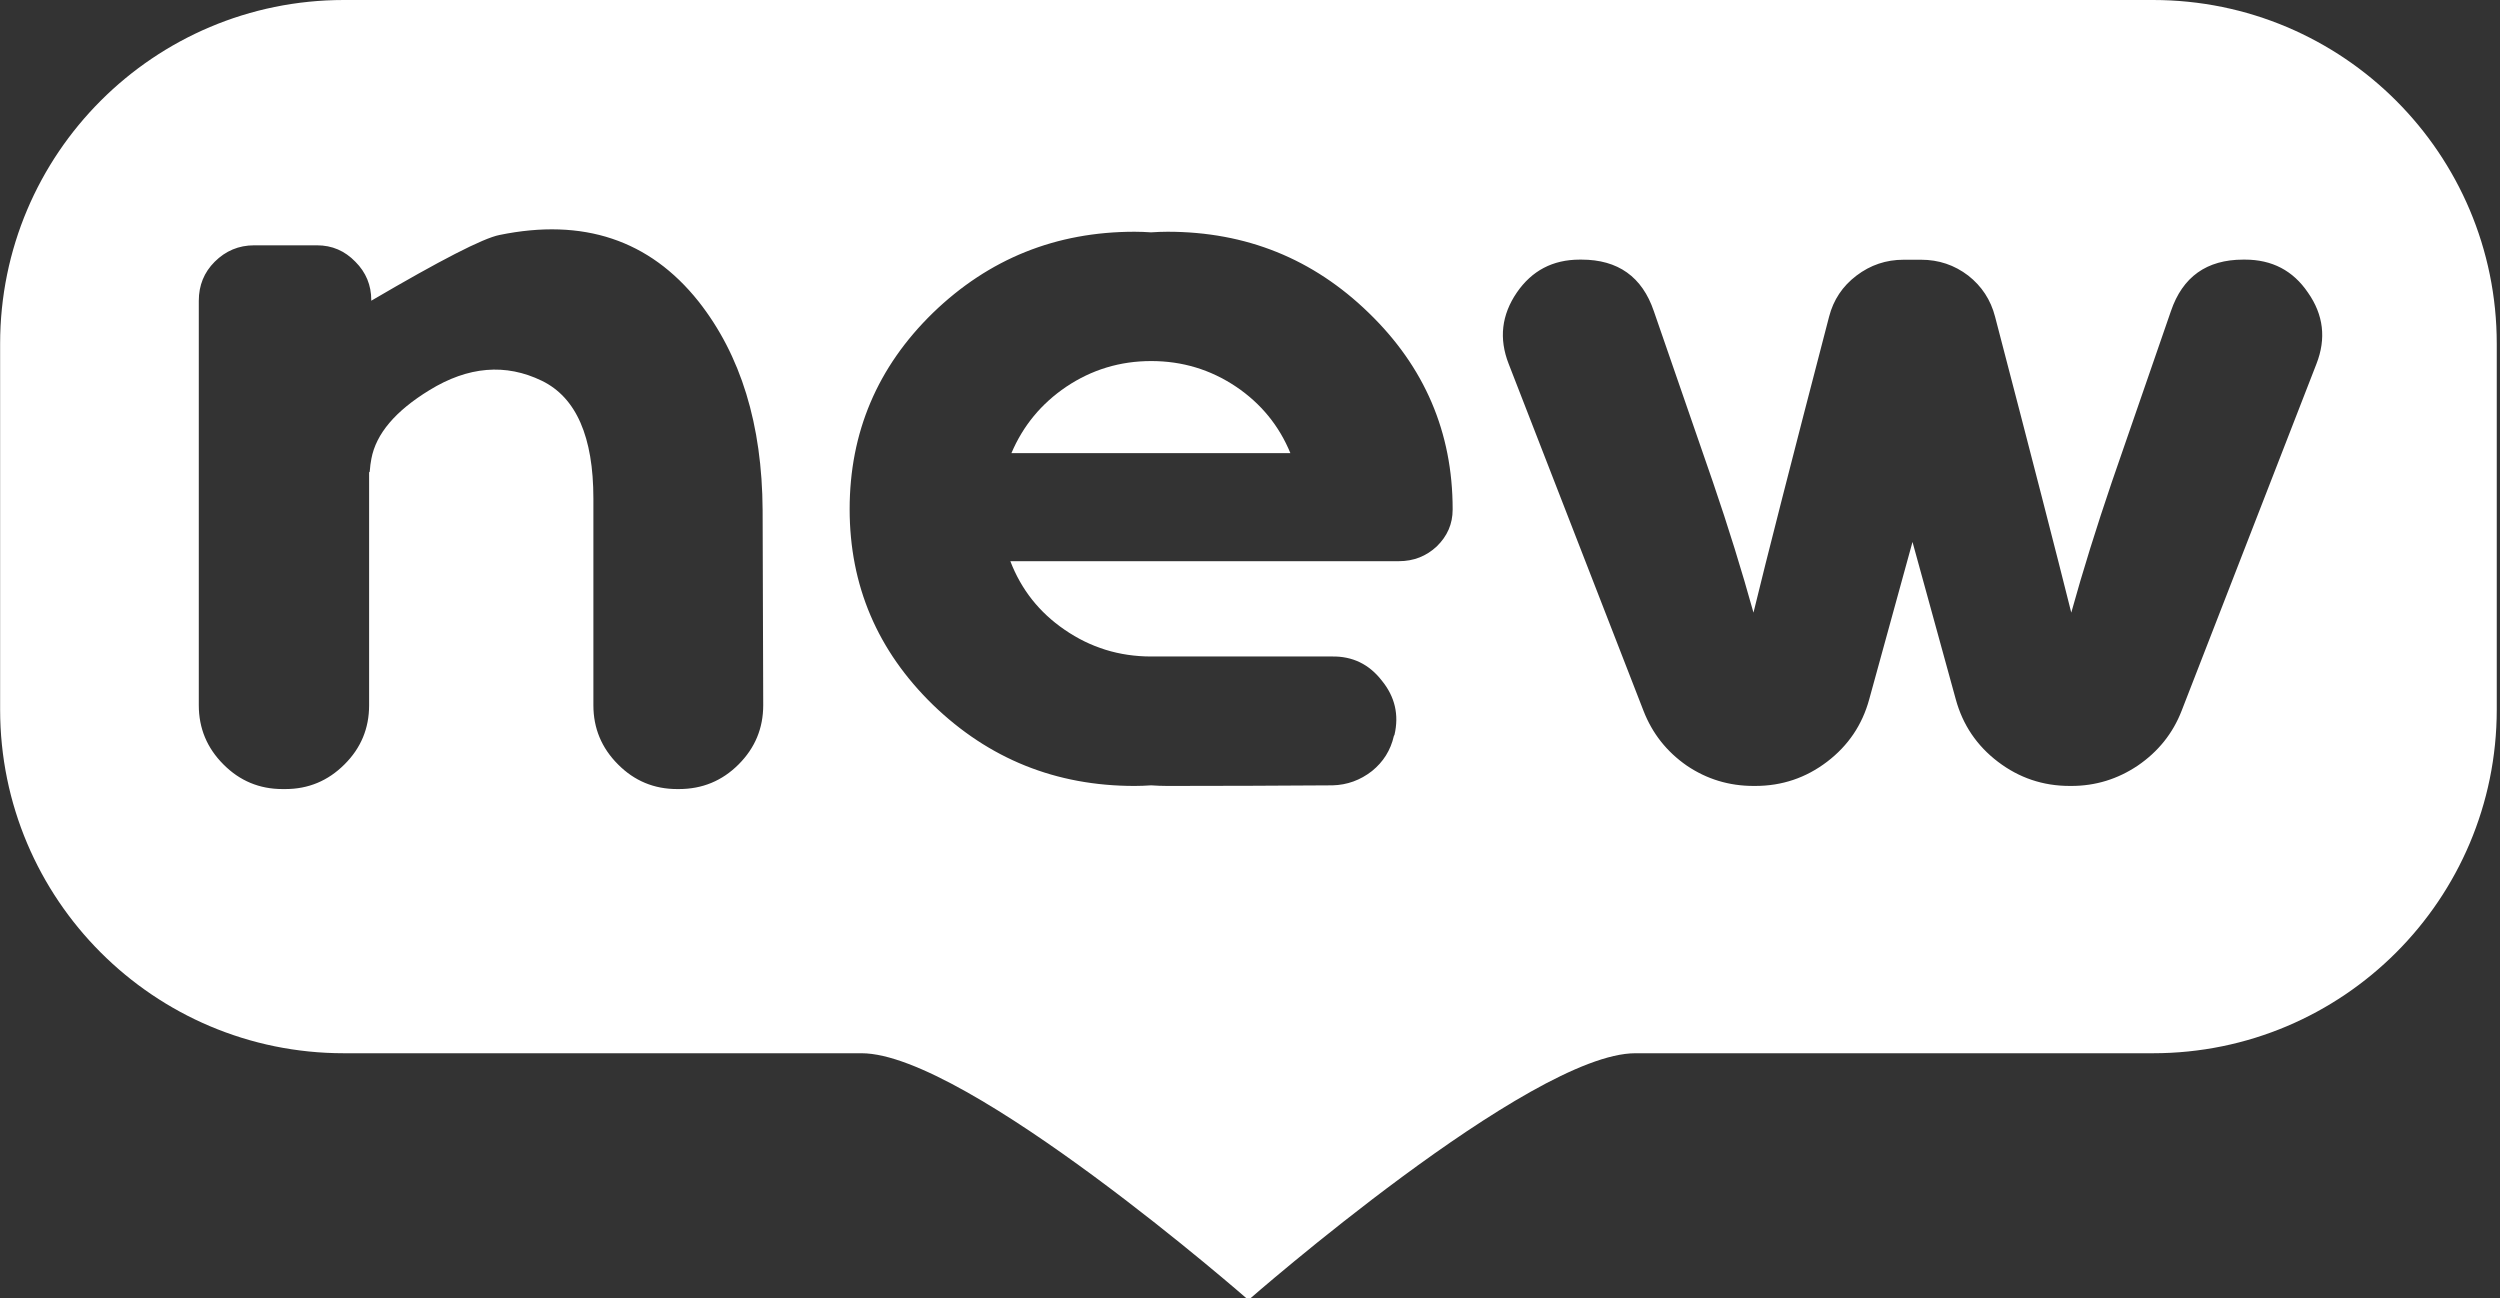 <?xml version="1.0" encoding="utf-8"?>
<!-- Generator: Adobe Illustrator 24.0.2, SVG Export Plug-In . SVG Version: 6.00 Build 0)  -->
<svg version="1.1" id="Layer_1" xmlns="http://www.w3.org/2000/svg" xmlns:xlink="http://www.w3.org/1999/xlink" x="0px" y="0px"
	 viewBox="0 0 208 108" style="enable-background:new 0 0 208 108;" xml:space="preserve">
<rect x="0" y="0" width="208" height="108" fill="#333333" stroke="none"/>
<style type="text/css">
	.st0{fill:#FFFFFF;}
</style>
<g>
	<path class="st0" d="M179.13,0H28.61C12.81,0,0.01,12.8,0.01,28.6v30.43c0,15.79,12.8,28.6,28.6,28.6h43.07
		c8.75,0,32.19,20.53,32.19,20.53s23.45-20.53,32.19-20.53h43.07c15.8,0,28.6-12.8,28.6-28.6V28.6C207.73,12.8,194.93,0,179.13,0z
		 M61.45,63.6c-1.37,1.37-3.02,2.05-4.97,2.05h-0.14c-1.92,0-3.56-0.68-4.92-2.05c-1.37-1.37-2.05-3.01-2.05-4.92V41.48
		c0-5.14-1.43-8.41-4.29-9.8c-3.01-1.46-6.13-1.2-9.35,0.78c-2.83,1.73-4.44,3.63-4.83,5.7c-0.06,0.3-0.11,0.67-0.14,1.09
		c0.03-0.03,0.02-0.02-0.05,0.05v19.38c0,1.92-0.68,3.56-2.05,4.92c-1.37,1.37-3.01,2.05-4.92,2.05h-0.23
		c-1.92,0-3.56-0.68-4.92-2.05c-1.37-1.37-2.05-3.01-2.05-4.92V25.02c0-1.28,0.44-2.36,1.32-3.24c0.91-0.91,2.01-1.37,3.28-1.37
		h5.24c1.25,0,2.31,0.46,3.19,1.37c0.88,0.88,1.32,1.95,1.32,3.19v0.05c5.75-3.37,9.3-5.2,10.67-5.47
		c6.96-1.43,12.48,0.41,16.55,5.52c3.53,4.47,5.3,10.26,5.34,17.37l0.05,16.23C63.5,60.59,62.82,62.23,61.45,63.6z M120.86,42.4
		c0,1.19-0.44,2.2-1.32,3.06c-0.88,0.82-1.93,1.23-3.15,1.23H84.06c0.91,2.37,2.42,4.27,4.51,5.7c2.16,1.49,4.56,2.23,7.2,2.23
		h15.05c1.7-0.03,3.09,0.64,4.15,2.01c1.09,1.34,1.44,2.84,1.05,4.51l-0.05,0.09c-0.27,1.19-0.88,2.16-1.82,2.92
		c-0.97,0.76-2.07,1.16-3.28,1.19c-4.47,0.03-9.04,0.05-13.73,0.05c-0.46,0-0.91-0.02-1.37-0.05c-0.46,0.03-0.91,0.05-1.37,0.05
		c-6.54,0-12.13-2.25-16.78-6.75c-4.62-4.5-6.93-9.93-6.93-16.28c0-6.38,2.31-11.83,6.93-16.33c4.65-4.5,10.24-6.75,16.78-6.75
		c0.46,0,0.91,0.02,1.37,0.05c0.46-0.03,0.91-0.05,1.37-0.05c6.54,0,12.11,2.25,16.74,6.75c4.65,4.5,6.98,9.94,6.98,16.33V42.4z
		 M192.73,30.27l-11.22,28.87c-0.73,1.88-1.95,3.4-3.65,4.56c-1.67,1.12-3.51,1.69-5.52,1.69h-0.14c-2.22,0-4.21-0.67-5.97-2.01
		c-1.76-1.34-2.93-3.07-3.51-5.2l-3.6-13.09l-3.6,13.09c-0.58,2.13-1.75,3.86-3.51,5.2c-1.76,1.34-3.75,2.01-5.97,2.01h-0.14
		c-2.04,0-3.89-0.56-5.56-1.69c-1.67-1.16-2.87-2.68-3.6-4.56l-11.22-28.87c-0.82-2.1-0.59-4.07,0.68-5.93
		c1.25-1.82,2.99-2.74,5.24-2.74h0.14c3.04,0,5.05,1.43,6.02,4.29l4.92,14.23c1.28,3.74,2.4,7.36,3.37,10.85
		c1.09-4.5,3.19-12.71,6.29-24.62c0.36-1.4,1.12-2.54,2.28-3.42s2.46-1.32,3.92-1.32h1.46c1.46,0,2.77,0.44,3.92,1.32
		c1.12,0.88,1.87,2.02,2.23,3.42c3.07,11.76,5.18,19.97,6.34,24.62c0.97-3.5,2.1-7.11,3.37-10.85l4.92-14.23
		c0.97-2.86,2.98-4.29,6.02-4.29h0.14c2.25,0,4,0.91,5.24,2.74C193.32,26.19,193.55,28.17,192.73,30.27z"/>
	<path class="st0" d="M102.85,32.18c-2.13-1.43-4.48-2.14-7.07-2.14c-2.58,0-4.94,0.71-7.07,2.14c-2.07,1.4-3.59,3.24-4.56,5.52
		h23.21C106.42,35.42,104.92,33.58,102.85,32.18z"/>
</g>
</svg>
